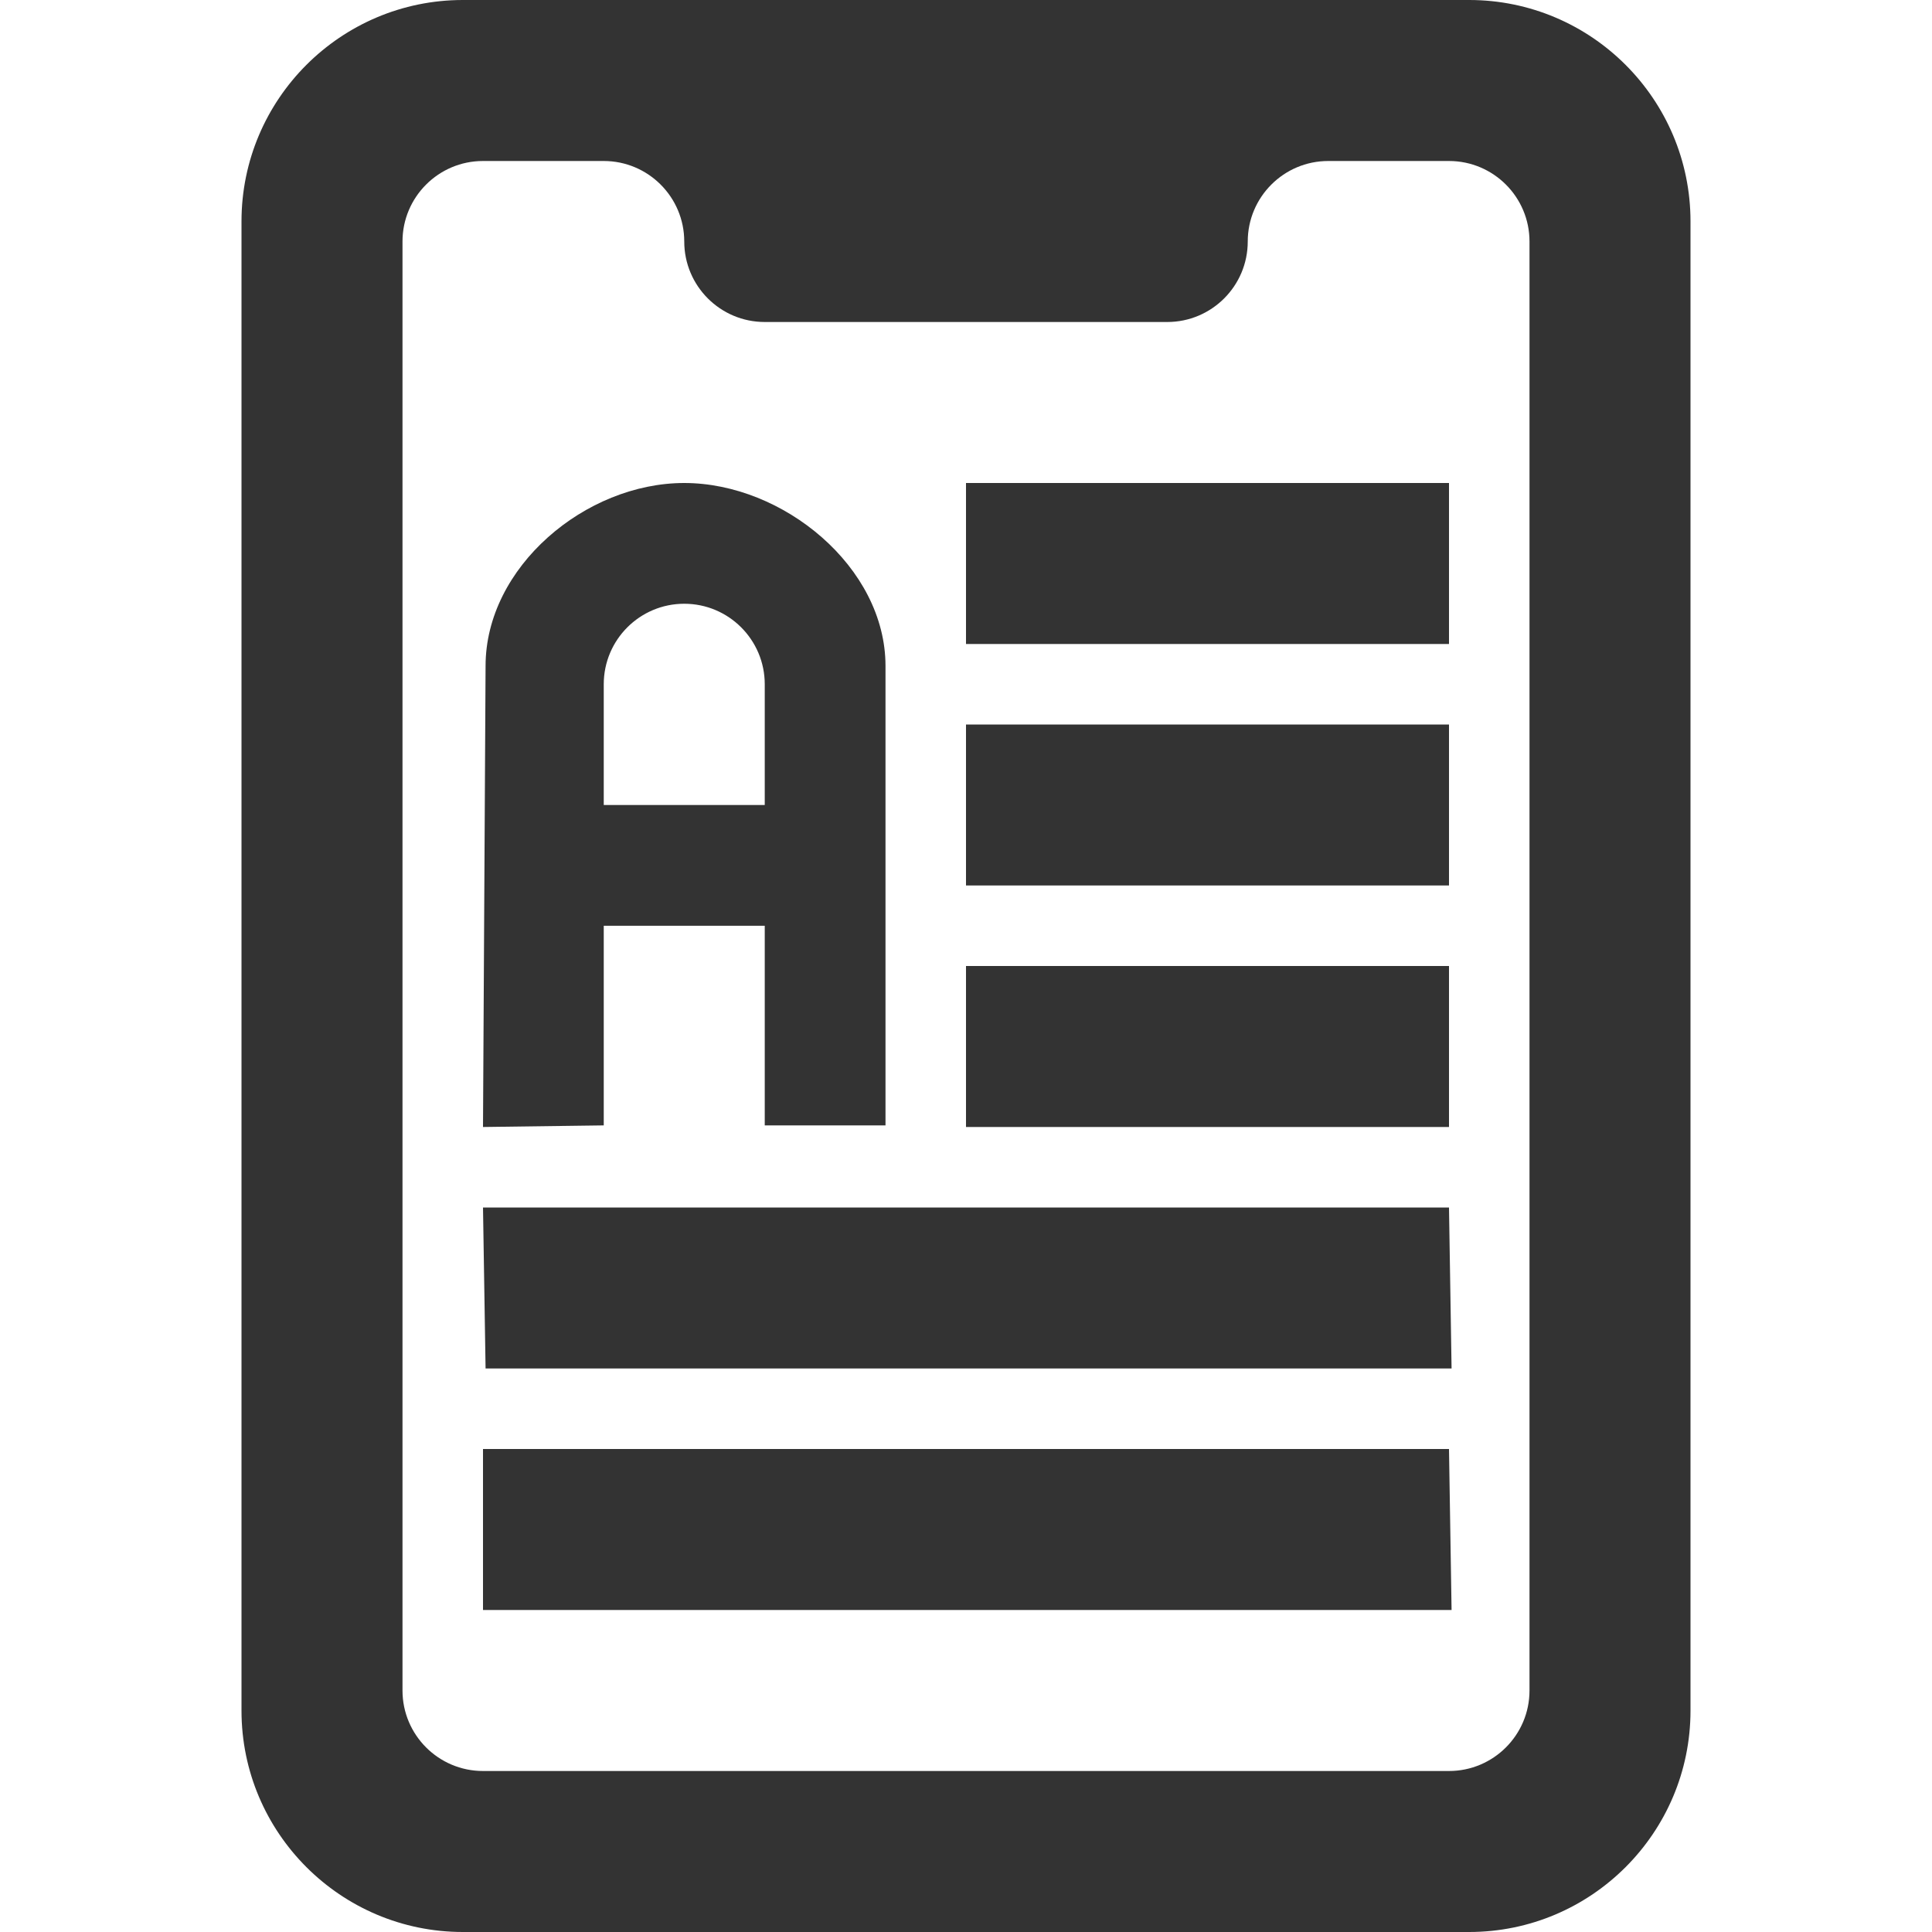 <svg width="24" height="24" viewBox="0 0 24 24" fill="none" xmlns="http://www.w3.org/2000/svg">
<g clip-path="url(#clip0)">
<path d="M18.25 0H16H8H5.75C4.233 0 3 1.233 3 2.75V21.25C3 22.767 4.233 24 5.75 24H18.25C19.767 24 21 22.767 21 21.25V2.75C21 1.233 19.767 0 18.25 0ZM19 21C19 21.552 18.552 22 18 22H6C5.448 22 5 21.552 5 21V3C5 2.448 5.448 2 6 2H7.5C8.052 2 8.5 2.448 8.5 3C8.5 3.552 8.948 4 9.5 4H14.5C15.052 4 15.5 3.552 15.5 3C15.5 2.448 15.948 2 16.5 2H18C18.552 2 19 2.448 19 3V21Z" fill="#333333"/>
<path fill-rule="evenodd" clip-rule="evenodd" d="M6.032 8.272C6.032 7.044 7.272 6 8.5 6C9.728 6 11 7.044 11 8.272V13.98H9.5V11.5H7.5V13.98L6 14L6.032 8.272ZM18 14H12V12H18V14ZM12 11H18V9H12L12 11ZM18.032 17H6.032L6 15H18L18.032 17ZM12 8H18L18 6H12L12 8ZM18.032 20H6V18H18L18.032 20ZM8.5 7.5C7.948 7.5 7.5 7.948 7.5 8.5V10H9.5V8.5C9.5 7.948 9.052 7.5 8.5 7.5Z" fill="#333333"/>
</g>
<defs>
<clipPath id="clip0">
<rect width="24" height="24" fill="white"/>
</clipPath>
</defs>
</svg>
